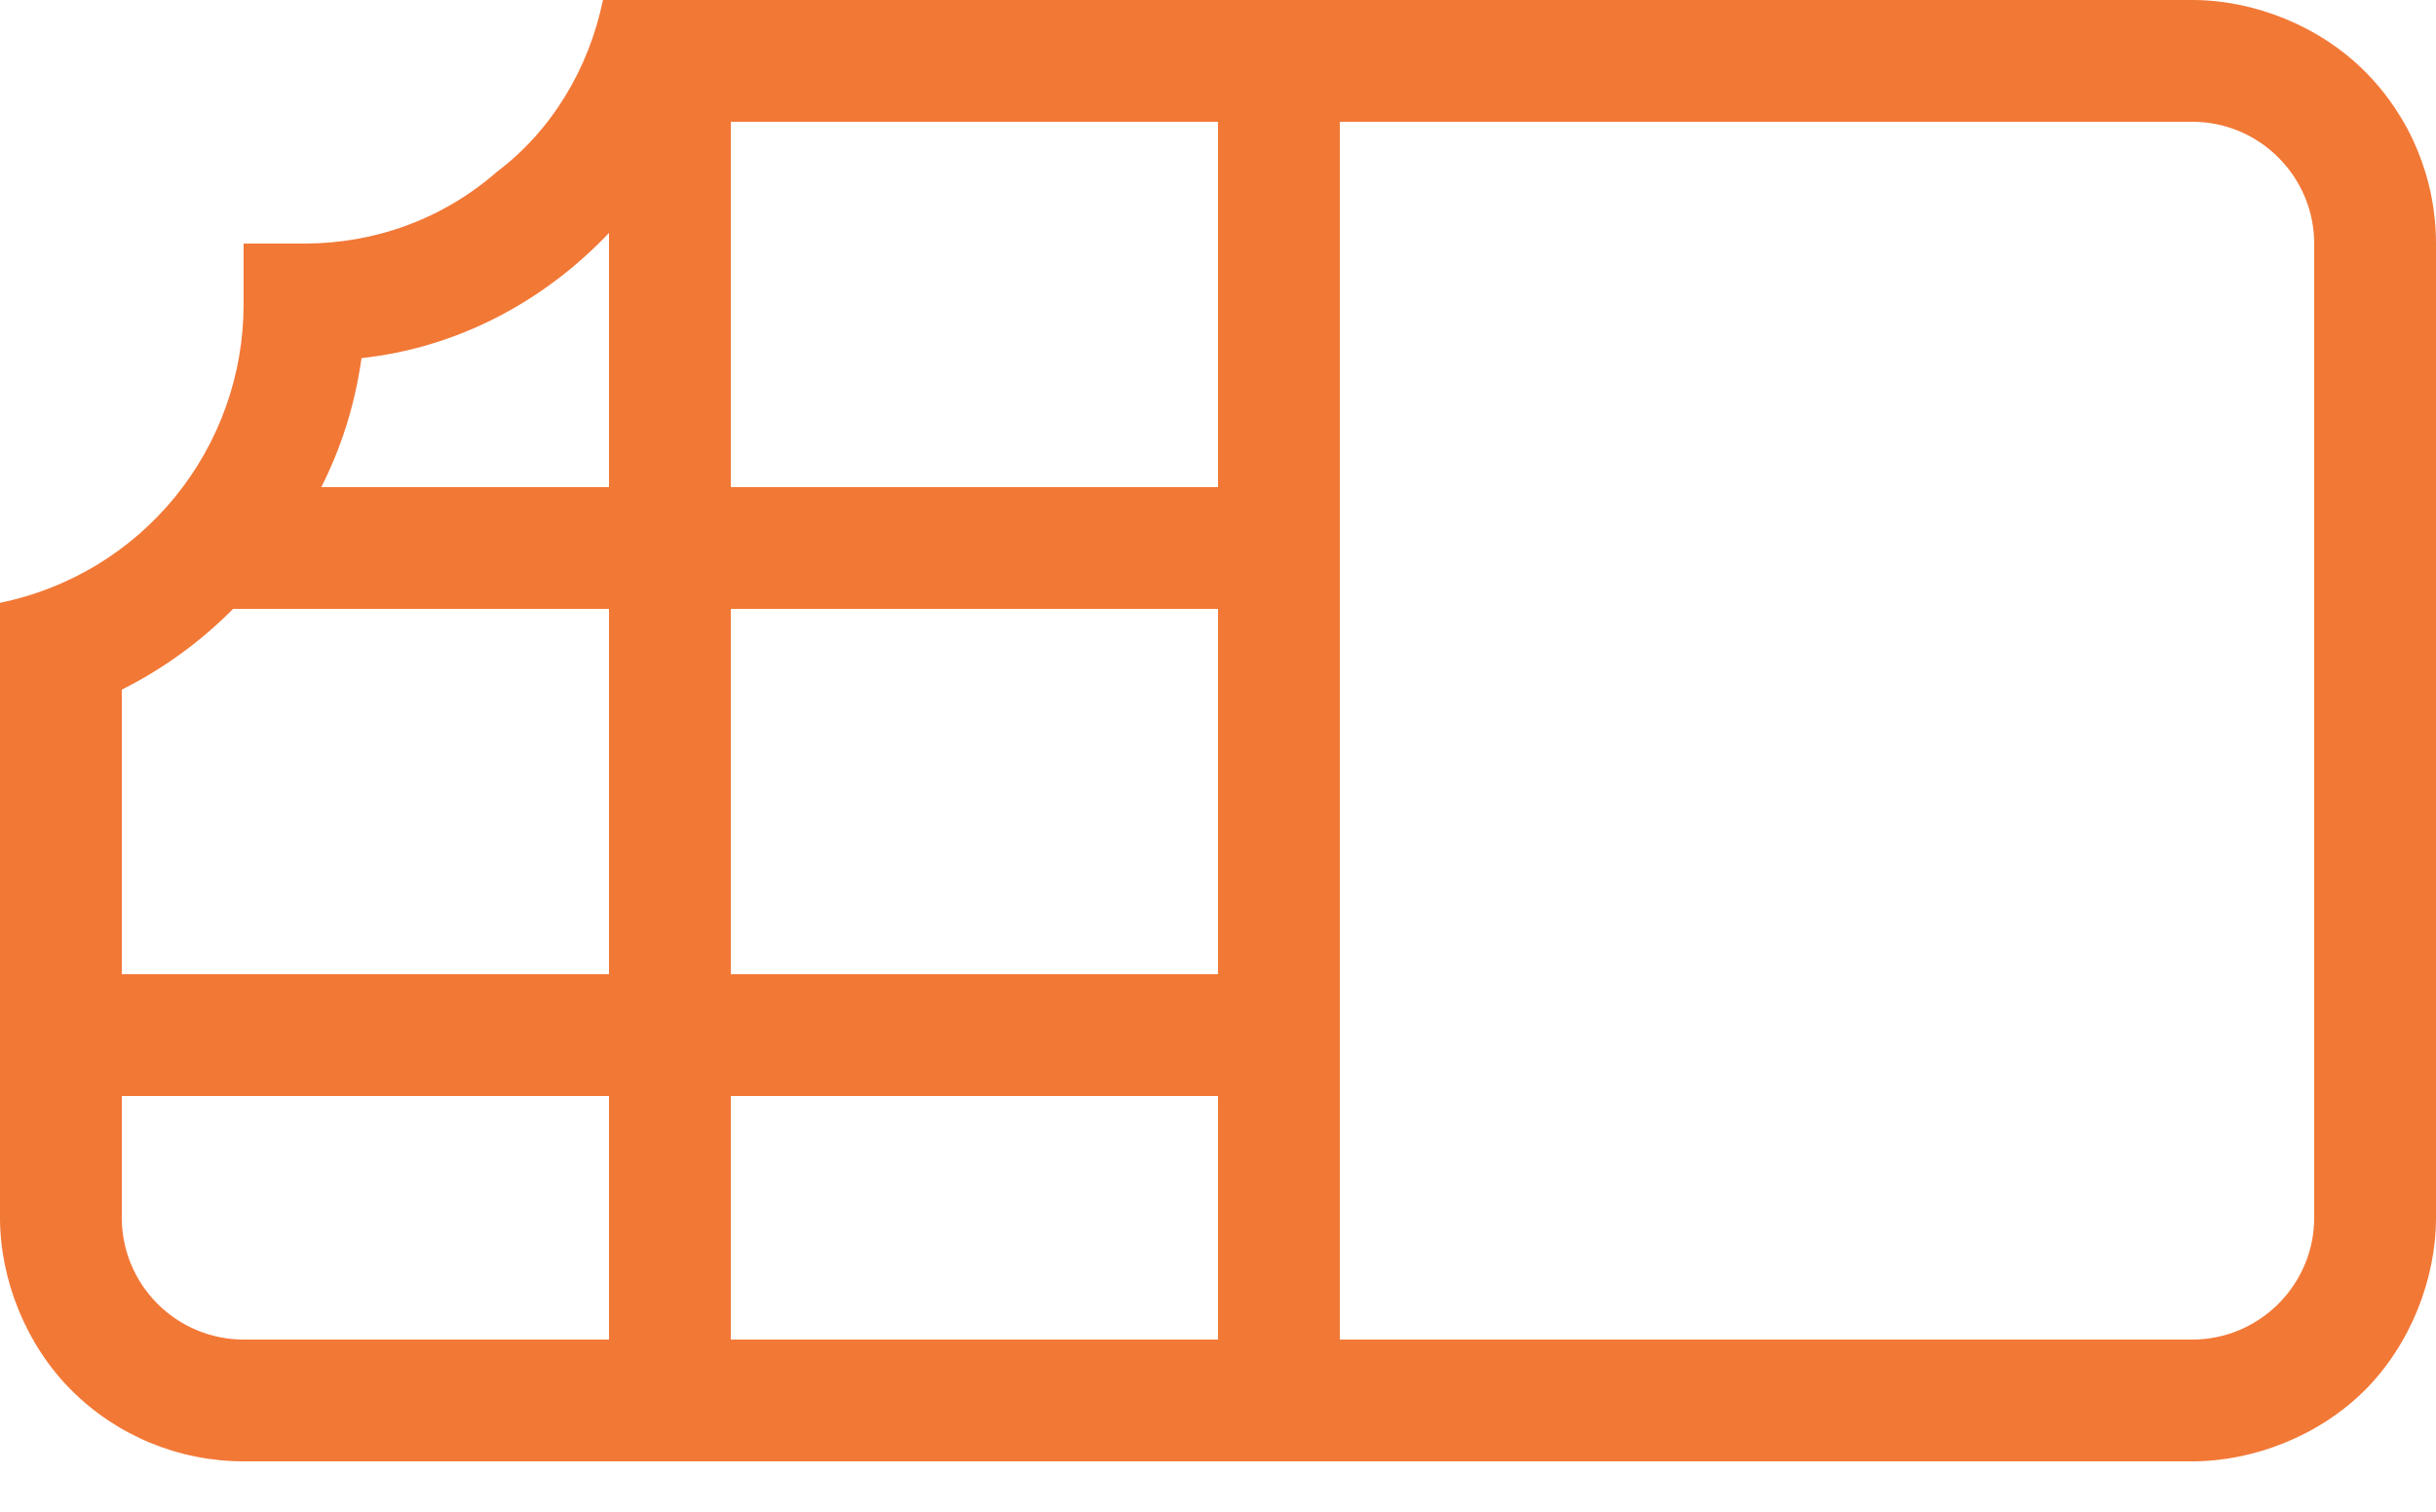 <svg width="29" height="18" viewBox="0 0 29 18" fill="none" xmlns="http://www.w3.org/2000/svg">
<path d="M28.153 0.85C28.696 1.393 29 2.13 29 2.9V14.5C29 15.229 28.696 16.009 28.153 16.553C27.609 17.096 26.829 17.4 26.1 17.4H2.9C2.131 17.4 1.393 17.096 0.85 16.553C0.305 16.009 0 15.229 0 14.5V7.178C0.819 7.01 1.555 6.566 2.083 5.918C2.612 5.27 2.9 4.459 2.9 3.625V2.9H3.625C4.461 2.9 5.271 2.61 5.918 2.044C6.566 1.555 7.01 0.819 7.178 0H26.1C26.829 0 27.609 0.305 28.153 0.85ZM4.304 4.264C4.224 4.826 4.063 5.329 3.825 5.8H7.25V2.773C6.466 3.602 5.43 4.142 4.304 4.264ZM1.45 11.6H7.25V7.25H2.775C2.388 7.64 1.941 7.966 1.45 8.211V11.6ZM7.25 15.95V13.05H1.45V14.5C1.45 14.885 1.603 15.252 1.875 15.524C2.146 15.796 2.515 15.95 2.9 15.95H7.25ZM14.5 13.05H8.7V15.95H14.5V13.05ZM14.5 7.25H8.7V11.6H14.5V7.25ZM14.5 1.45H8.7V5.8H14.5V1.45ZM27.55 2.9C27.55 2.515 27.396 2.148 27.124 1.876C26.852 1.603 26.485 1.45 26.1 1.45H15.95V15.95H26.1C26.485 15.95 26.852 15.796 27.124 15.524C27.396 15.252 27.55 14.885 27.55 14.5V2.9Z" fill="#F27836"/>
</svg>
